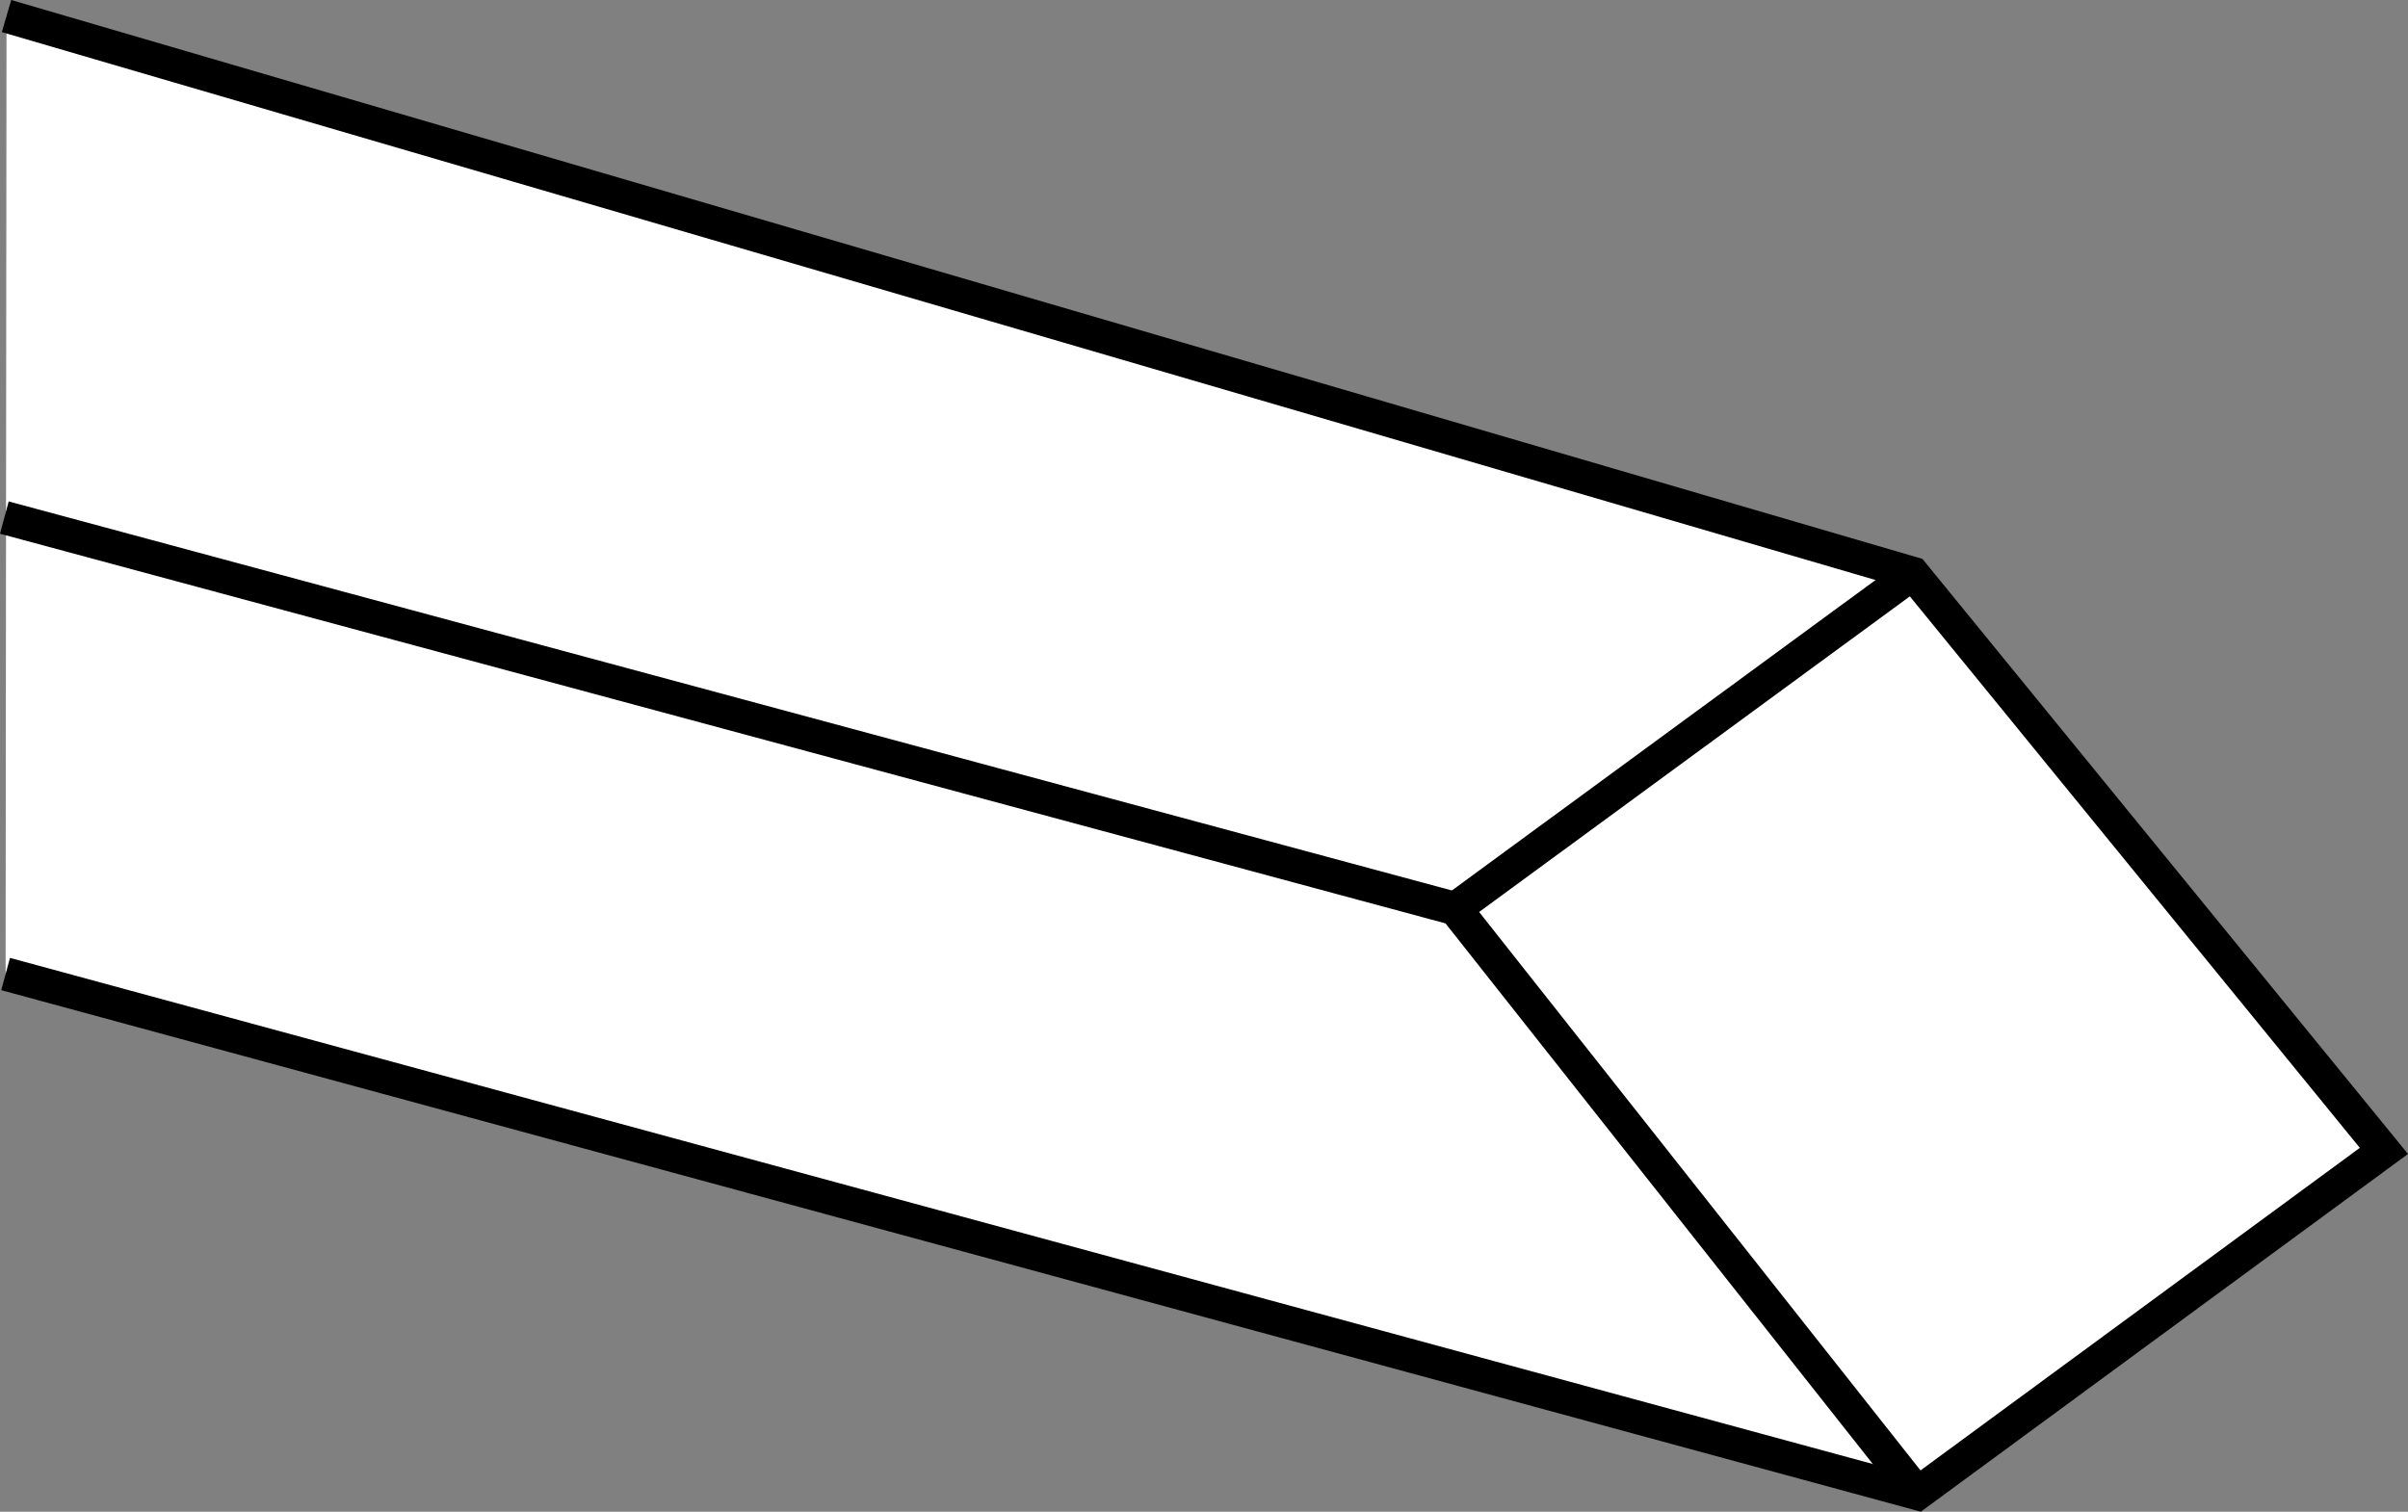 <?xml version="1.0" encoding="iso-8859-1"?>
<!-- Generator: Adobe Illustrator 28.7.8, SVG Export Plug-In . SVG Version: 9.03 Build 56881)  -->
<svg version="1.1" id="callouts_00000183213565706272195640000016503057865549704085_"
	 xmlns="http://www.w3.org/2000/svg" xmlns:xlink="http://www.w3.org/1999/xlink" x="0px" y="0px" width="57.579px"
	 height="36.153px" viewBox="0 0 57.579 36.153" enable-background="new 0 0 57.579 36.153" xml:space="preserve">
<rect x="0" y="0" width="57.579" height="36.153" fill="#808080" stroke="none"/>
<polyline fill="#FFFFFF" stroke="#000000" stroke-width="0.8" stroke-miterlimit="10" points="0.156,0.384 45.737,13.715 
	57.003,27.524 45.848,35.716 0.134,23.294 "/>
<polyline fill="none" stroke="#000000" stroke-width="0.8" stroke-miterlimit="10" points="0.104,12.378 34.796,21.731 
	45.848,35.716 "/>
<line fill="none" stroke="#000000" stroke-width="0.8" stroke-miterlimit="10" x1="34.633" y1="21.853" x2="45.737" y2="13.715"/>
</svg>
